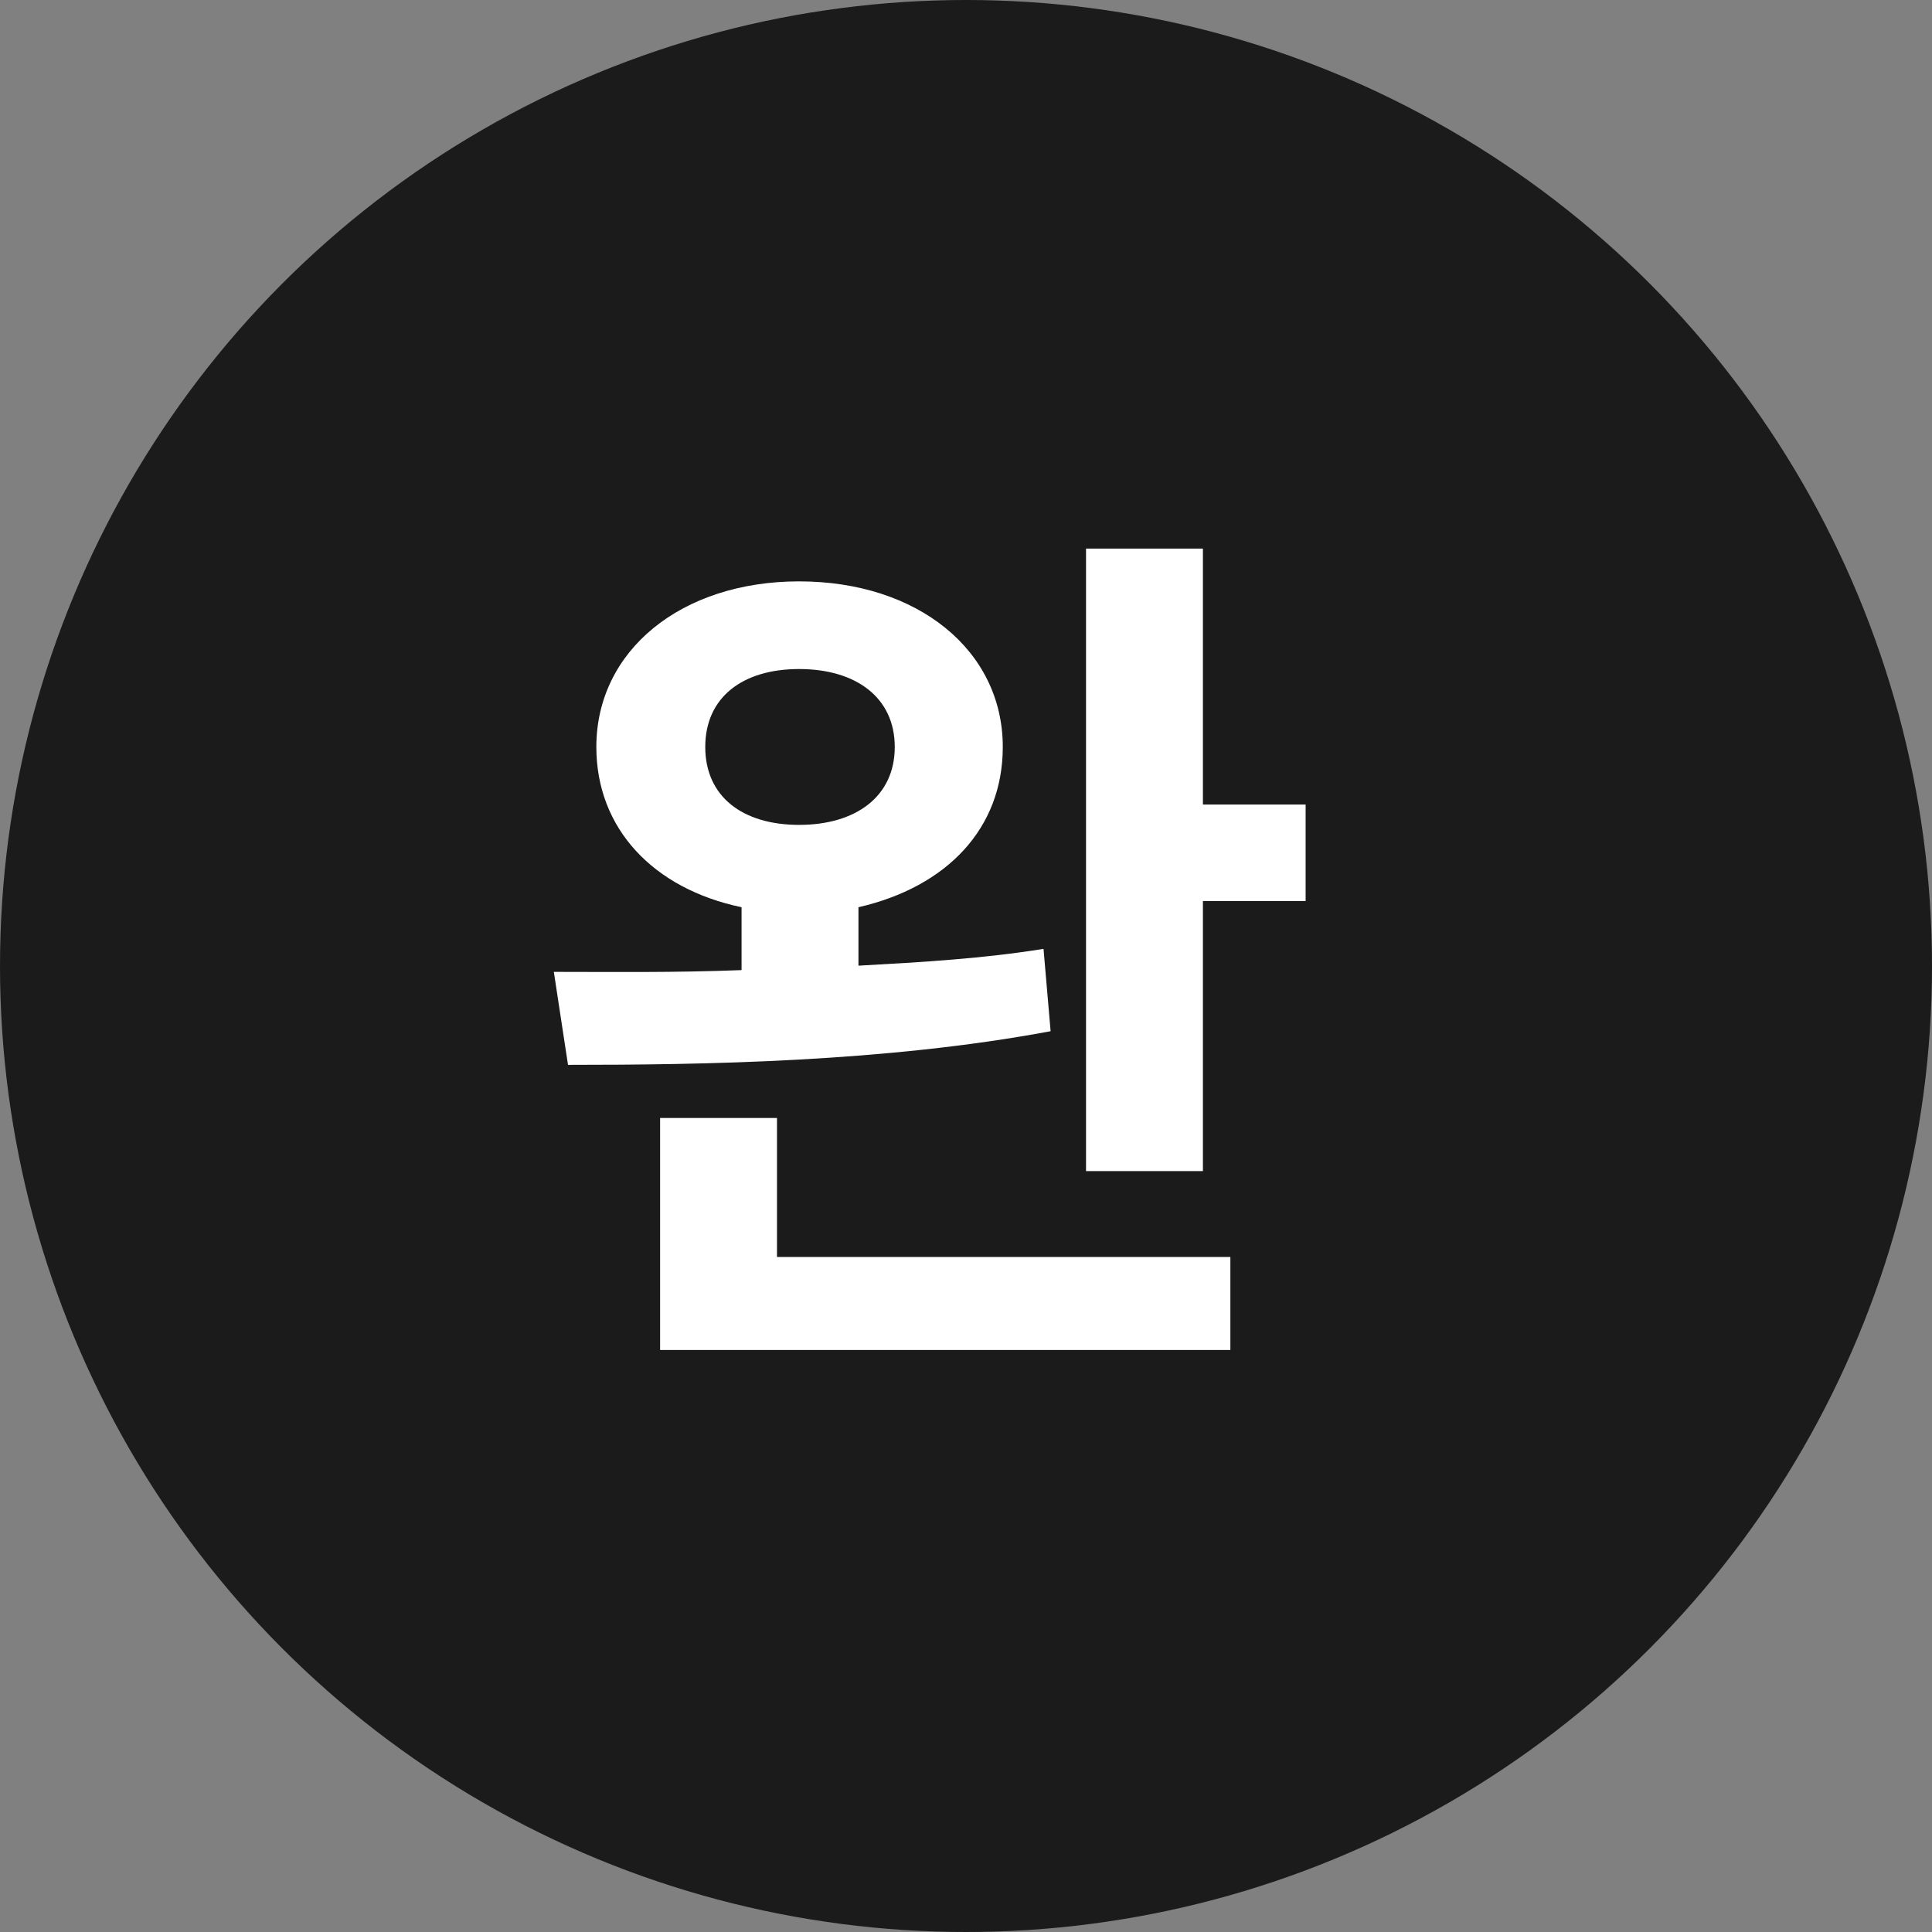 <svg width="24" height="24" viewBox="0 0 24 24" xmlns="http://www.w3.org/2000/svg">
    <rect x="0" y="0" width="24" height="24" fill="#808080" stroke="none"/>
    <g fill="none" fill-rule="evenodd">
        <circle fill="#1B1B1B" cx="12" cy="12" r="12"/>
        <path d="M16.219 11.193V9.994h-1.276V6.815h-1.452v7.733h1.452v-3.355h1.276zm-3.168 1.617-.088-1.023c-.748.121-1.507.165-2.299.209v-.726c1.1-.253 1.793-.979 1.793-1.991 0-1.199-1.056-2.057-2.53-2.057-1.463 0-2.519.858-2.519 2.057 0 1.012.704 1.76 1.804 1.991v.781c-.836.033-1.628.022-2.332.022l.176 1.155c1.672 0 3.938-.033 5.995-.418zm-4.29-3.531c0-.616.462-.968 1.166-.968s1.188.352 1.188.968-.484.968-1.188.968-1.166-.352-1.166-.968zm6.523 6.336H9.652v-1.727H8.2v2.882h7.084v-1.155z" fill="#FFF" fill-rule="nonzero"/>
    </g>
</svg>
